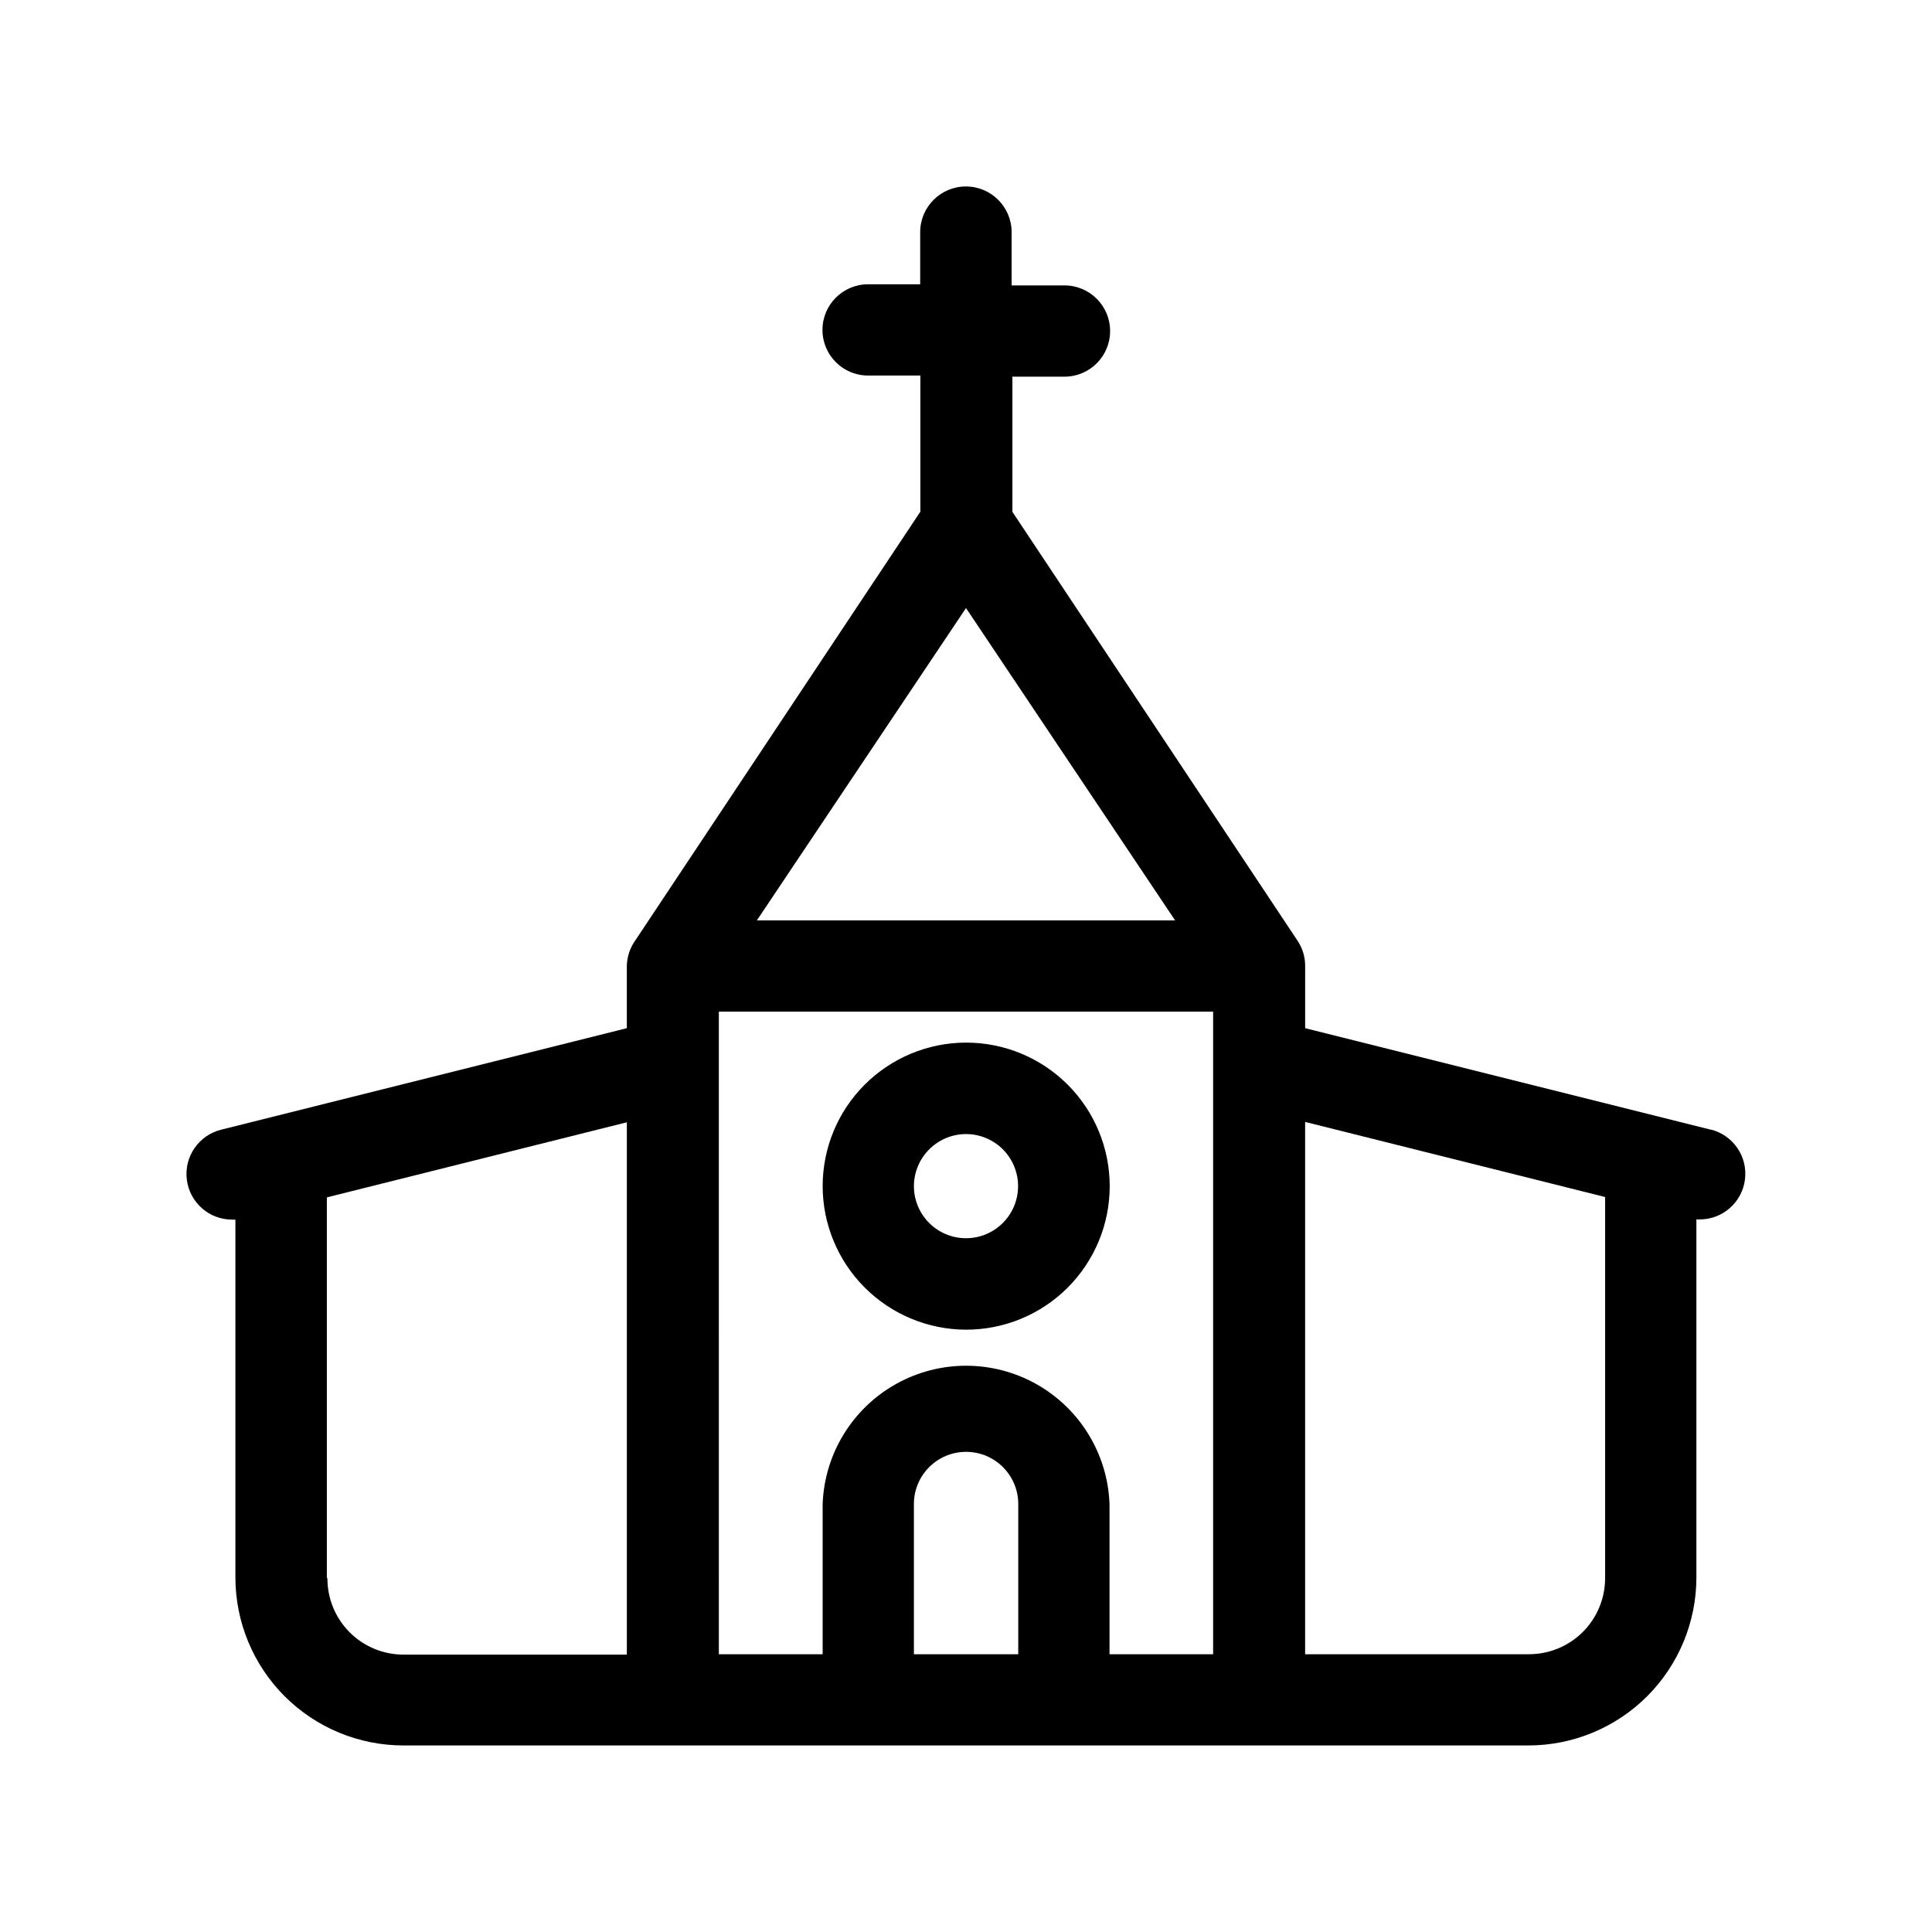 <?xml version="1.0" encoding="UTF-8"?>
<!-- Uploaded to: ICON Repo, www.svgrepo.com, Generator: ICON Repo Mixer Tools -->
<svg fill="#000000" width="800px" height="800px" version="1.1" viewBox="144 144 512 512" xmlns="http://www.w3.org/2000/svg">
 <g fill-rule="evenodd">
  <path d="m400 496.38c10.09 0.012 19.773-3.984 26.914-11.113 7.144-7.129 11.164-16.801 11.172-26.891 0.008-10.094-3.992-19.773-11.121-26.914-7.133-7.141-16.809-11.156-26.898-11.16-10.094-0.004-19.77 4.004-26.91 11.137-7.137 7.133-11.145 16.812-11.145 26.902 0.012 10.074 4.019 19.734 11.137 26.863 7.121 7.129 16.773 11.148 26.852 11.176zm0-51.844c5.582 0 10.617 3.363 12.754 8.523 2.137 5.156 0.953 11.094-2.996 15.043-3.945 3.949-9.883 5.129-15.043 2.992-5.156-2.137-8.52-7.172-8.52-12.754 0.027-7.613 6.191-13.777 13.805-13.805z"/>
  <path d="m597.39 443.38-107.51-26.902v-16.473c0.012-2.387-0.691-4.719-2.016-6.703l-75.57-113.66v-35.82h13.805c6.676 0 12.09-5.414 12.09-12.09 0-6.68-5.414-12.094-12.09-12.094h-14.008v-14.105c0-6.691-5.426-12.117-12.117-12.117s-12.117 5.426-12.117 12.117v13.805h-13.805c-6.676 0-12.09 5.414-12.09 12.094 0 6.676 5.414 12.09 12.09 12.09h13.855v36.074l-75.57 113.66v-0.004c-1.406 1.977-2.176 4.328-2.219 6.754v16.473l-107.51 26.902c-5.938 1.469-9.848 7.141-9.102 13.211 0.742 6.074 5.906 10.633 12.023 10.621h0.855v94.867c0.016 11.805 4.715 23.117 13.062 31.461 8.352 8.34 19.672 13.023 31.477 13.023h298.15c11.797-0.012 23.102-4.703 31.445-13.043 8.34-8.34 13.027-19.648 13.043-31.441v-94.918h0.855c6.117 0.012 11.281-4.547 12.023-10.621 0.746-6.07-3.16-11.742-9.102-13.211zm-197.39-138.24 55.418 82.777-110.84-0.004zm-169.38 256.94v-100.76l79.5-19.902v141.07h-59.199c-5.344 0-10.473-2.121-14.25-5.902-3.781-3.777-5.902-8.902-5.902-14.25zm103.88-149.98h130.99v170.29h-27.457v-39.801c-0.48-13.254-7.832-25.297-19.395-31.789-11.562-6.488-25.672-6.488-37.234 0-11.562 6.492-18.914 18.535-19.395 31.789v39.801h-27.508zm51.691 170.29v-39.801c0-7.641 6.191-13.832 13.828-13.832 7.637 0 13.828 6.191 13.828 13.832v39.801zm162.93 0h-59.25v-141.07l79.5 19.902v100.76-0.004c0.066 5.414-2.047 10.629-5.867 14.469-3.816 3.836-9.02 5.977-14.438 5.938z"/>
 </g>
</svg>